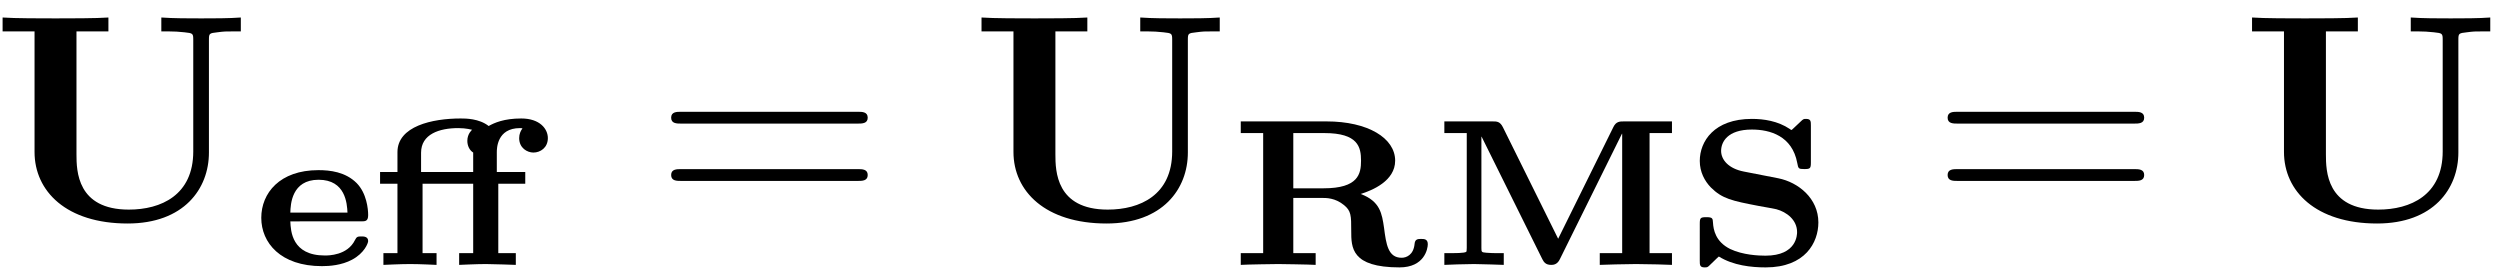 <?xml version="1.0" encoding="UTF-8" standalone="no"?>
<!-- Created with Inkscape (http://www.inkscape.org/) -->

<svg
   version="1.1"
   id="svg2"
   xml:space="preserve"
   width="112"
   height="12"
   viewBox="0 0 112 12"
   xmlns="http://www.w3.org/2000/svg"
   xmlns:svg="http://www.w3.org/2000/svg"><defs
     id="defs6" /><g
     id="g8"
     transform="matrix(1.333,0,0,-1.333,0,12)"><g
       id="g10"
       transform="scale(0.1)"><path
         d="m 70.219,76.594 c 0,2.188 0.094,2.281 2.875,2.578 2.375,0.297 2.578,0.297 5.359,0.297 h 2.484 v 4.672 C 77.172,83.844 71.5,83.844 67.625,83.844 c -4.172,0 -9.328,0 -13.406,0.297 v -4.672 h 2.484 c 1.781,0 3.469,-0.094 5.266,-0.297 2.875,-0.297 2.984,-0.391 2.984,-2.578 V 39.141 c 0,-14.703 -10.828,-19.562 -21.656,-19.562 -17.391,0 -17.594,13.016 -17.594,18.578 v 41.312 h 10.734 v 4.672 c -3.781,-0.297 -13.516,-0.297 -17.781,-0.297 -4.266,0 -14,0 -17.781,0.297 V 79.469 H 11.609 V 38.953 c 0,-13.219 10.719,-24.047 31.281,-24.047 18.875,0 27.328,11.625 27.328,23.844 v 37.844"
         style="fill:#000000;fill-opacity:1;fill-rule:nonzero;stroke:none"
         id="path12" /><path
         d="m 121.281,15.625 c 1.469,0 2.453,0 2.453,2.109 0,2.031 -0.484,7.312 -3.859,10.75 -3.797,3.797 -9,4.359 -12.875,4.359 -13,0 -19.188,-7.734 -19.188,-16.031 0,-8.359 6.469,-16.234 20.39,-16.234 2.531,0 6.61,0.281 10.125,2.172 4.141,2.188 5.406,5.562 5.406,6.266 0,1.547 -1.546,1.547 -2.25,1.547 -1.265,0 -1.609,-0.078 -2.171,-1.203 -2.532,-5.203 -8.938,-5.203 -10.125,-5.203 -11.11,0 -11.469,8.234 -11.61,11.469 z m -23.703,2.953 c 0.078,2.734 0.422,11.031 9.5,11.031 9.063,0 9.563,-8.016 9.703,-11.031 H 97.578"
         style="fill:#000000;fill-opacity:1;fill-rule:nonzero;stroke:none"
         id="path14" /><path
         d="m 167.469,28.281 h 9.062 v 3.938 h -9.562 v 6.609 c 0,1.188 0,8.141 7.797,8.141 0.781,0 0.781,-0.062 0.781,-0.141 0,-0.062 -0.078,-0.203 -0.219,-0.344 -0.281,-0.422 -0.844,-1.469 -0.844,-2.875 0,-3.375 2.75,-4.859 4.782,-4.859 2.328,0 4.859,1.625 4.859,4.859 0,3.078 -2.672,6.594 -8.937,6.594 -5.829,0 -9.063,-1.469 -10.954,-2.531 -3.234,2.531 -7.734,2.531 -9.421,2.531 -9.563,0 -21.235,-2.594 -21.235,-11.312 v -6.672 h -5.844 v -3.938 h 5.844 V 4.938 h -4.719 V 1 c 0.219,0 5.704,0.281 8.938,0.281 3.437,0 8.719,-0.281 8.922,-0.281 v 3.938 h -4.703 v 23.344 h 17.015 V 4.938 h -4.718 V 1 c 0.281,0 5.703,0.281 9,0.281 2.75,0 9.562,-0.281 10.046,-0.281 v 3.938 h -5.89 z m -25.953,3.938 v 6.469 c 0,6.25 6.125,8.281 12.515,8.281 2.672,0 4.578,-0.562 4.641,-0.562 -0.063,-0.062 -1.609,-1.328 -1.609,-3.719 0,-1.609 0.703,-3.156 1.968,-3.938 v -6.531 h -17.515"
         style="fill:#000000;fill-opacity:1;fill-rule:nonzero;stroke:none"
         id="path16" /><path
         d="m 288.25,48.484 c 1.484,0 3.375,0 3.375,1.984 0,1.984 -1.891,1.984 -3.281,1.984 h -59.5 c -1.391,0 -3.281,0 -3.281,-1.984 0,-1.984 1.89,-1.984 3.375,-1.984 z m 0.094,-19.266 c 1.39,0 3.281,0 3.281,1.984 0,1.984 -1.891,1.984 -3.375,1.984 h -59.312 c -1.485,0 -3.375,0 -3.375,-1.984 0,-1.984 1.89,-1.984 3.281,-1.984 h 59.5"
         style="fill:#000000;fill-opacity:1;fill-rule:nonzero;stroke:none"
         id="path18" /><path
         d="m 399.219,76.594 c 0,2.188 0.094,2.281 2.875,2.578 2.375,0.297 2.578,0.297 5.359,0.297 h 2.485 v 4.672 c -3.766,-0.297 -9.438,-0.297 -13.313,-0.297 -4.172,0 -9.328,0 -13.406,0.297 v -4.672 h 2.484 c 1.781,0 3.469,-0.094 5.266,-0.297 2.875,-0.297 2.984,-0.391 2.984,-2.578 V 39.141 c 0,-14.703 -10.828,-19.562 -21.656,-19.562 -17.391,0 -17.594,13.016 -17.594,18.578 v 41.312 h 10.735 v 4.672 c -3.782,-0.297 -13.516,-0.297 -17.782,-0.297 -4.265,0 -14,0 -17.781,0.297 v -4.672 h 10.734 V 38.953 c 0,-13.219 10.719,-24.047 31.282,-24.047 18.875,0 27.328,11.625 27.328,23.844 v 37.844"
         style="fill:#000000;fill-opacity:1;fill-rule:nonzero;stroke:none"
         id="path20" /><path
         d="m 457.297,24.828 c 3.859,1.203 11.594,4.359 11.594,11.188 0,7.594 -9.141,13.203 -23.063,13.203 H 417 v -3.922 h 7.531 V 4.938 H 417 L 417,1 c 1.688,0.141 11.953,0.281 12.594,0.281 0.203,0 10.687,-0.141 12.578,-0.281 v 3.938 h -7.516 V 23.5 h 9.766 c 1.344,0 4.297,0 7.172,-2.328 2.531,-1.969 2.531,-3.656 2.531,-8.719 0,-5.625 0,-12.297 16.234,-12.297 8.375,0 9.5,6.25 9.5,7.797 0,1.766 -1.265,1.766 -2.25,1.766 -0.984,0 -2.046,0 -2.187,-1.625 -0.344,-3.797 -2.813,-4.703 -4.359,-4.703 -4.563,0 -5.204,4.562 -5.907,10.047 -0.703,4.719 -1.265,8.938 -7.859,11.391 z m -12.453,1.906 h -10.188 v 18.562 h 10.469 c 11.328,0 12.297,-4.719 12.297,-9.281 0,-4.438 -0.906,-9.281 -12.578,-9.281"
         style="fill:#000000;fill-opacity:1;fill-rule:nonzero;stroke:none"
         id="path22" /><path
         d="M 523.672,9.781 505.109,47.25 c -0.984,1.969 -2.031,1.969 -3.515,1.969 h -16.172 v -3.922 h 7.531 V 6.688 c 0,-1.125 -0.078,-1.188 -0.219,-1.328 C 492.109,4.938 488.594,4.938 487.75,4.938 h -2.328 V 1 c 0.922,0.062 7.312,0.281 9.984,0.281 2.672,0 9.422,-0.281 9.985,-0.281 v 3.938 h -2.313 c -1.062,0 -2.469,0.062 -3.515,0.141 -1.625,0.141 -1.688,0.203 -1.688,1.609 v 37.406 h 0.063 L 518.328,2.969 C 518.828,1.984 519.453,1 521.281,1 c 0.641,0 2.047,0 2.953,1.891 l 20.875,42.187 h 0.079 V 4.938 h -7.532 V 1 c 1.203,0.062 9,0.281 12.172,0.281 3.86,0 11.25,-0.219 12.094,-0.281 v 3.938 h -7.531 v 40.359 h 7.531 v 3.922 H 545.75 c -1.344,0 -2.609,0 -3.516,-1.891 L 523.672,9.781"
         style="fill:#000000;fill-opacity:1;fill-rule:nonzero;stroke:none"
         id="path24" /><path
         d="m 586.109,32.359 c -5.14,0.984 -7.671,3.938 -7.671,6.953 0,2.953 2.109,7.172 10.343,7.172 6.047,0 13.563,-2.109 15.25,-11.25 0.36,-1.828 0.36,-2.031 2.328,-2.031 2.032,0 2.25,0.203 2.25,2.25 v 12.359 c 0,1.406 0,2.25 -1.625,2.25 -0.765,0 -0.906,0 -1.828,-0.906 l -2.39,-2.25 c -0.563,-0.562 -0.625,-0.562 -0.703,-0.562 -0.063,0 -0.141,0 -0.563,0.344 -4,2.672 -8.719,3.375 -12.719,3.375 -12.734,0 -17.515,-7.578 -17.515,-14.125 0,-3.719 1.625,-6.75 3.734,-8.922 3.797,-3.797 7.172,-4.5 15.953,-6.188 2.047,-0.359 5.485,-0.984 6.047,-1.125 3.453,-0.922 6.969,-3.594 6.969,-7.672 0,-0.766 0,-7.938 -10.625,-7.938 -2.25,0 -7.594,0.203 -11.875,2.25 -4.922,2.453 -5.625,6.469 -5.766,8.859 -0.078,1.406 -0.14,1.828 -2.187,1.828 -2.032,0 -2.25,-0.219 -2.25,-2.25 V 2.406 c 0,-1.406 0,-2.25 1.625,-2.25 0.843,0 0.984,0.078 1.468,0.5 0.782,0.688 2.532,2.516 3.313,3.156 4.844,-3.016 10.891,-3.656 15.75,-3.656 13.281,0 17.703,8.359 17.703,15.109 0,8.094 -6.734,13.5 -13.484,14.844 l -11.532,2.25"
         style="fill:#000000;fill-opacity:1;fill-rule:nonzero;stroke:none"
         id="path26" /><path
         d="m 717.25,48.484 c 1.484,0 3.375,0 3.375,1.984 0,1.984 -1.891,1.984 -3.281,1.984 h -59.5 c -1.391,0 -3.281,0 -3.281,-1.984 0,-1.984 1.89,-1.984 3.375,-1.984 z m 0.094,-19.266 c 1.39,0 3.281,0 3.281,1.984 0,1.984 -1.891,1.984 -3.375,1.984 h -59.312 c -1.485,0 -3.375,0 -3.375,-1.984 0,-1.984 1.89,-1.984 3.281,-1.984 h 59.5"
         style="fill:#000000;fill-opacity:1;fill-rule:nonzero;stroke:none"
         id="path28" /><path
         d="m 826.219,76.594 c 0,2.188 0.094,2.281 2.875,2.578 2.375,0.297 2.578,0.297 5.359,0.297 h 2.485 v 4.672 c -3.766,-0.297 -9.438,-0.297 -13.313,-0.297 -4.172,0 -9.328,0 -13.406,0.297 v -4.672 h 2.484 c 1.781,0 3.469,-0.094 5.266,-0.297 2.875,-0.297 2.984,-0.391 2.984,-2.578 V 39.141 c 0,-14.703 -10.828,-19.562 -21.656,-19.562 -17.391,0 -17.594,13.016 -17.594,18.578 v 41.312 h 10.735 v 4.672 c -3.782,-0.297 -13.516,-0.297 -17.782,-0.297 -4.265,0 -14,0 -17.781,0.297 v -4.672 h 10.734 V 38.953 c 0,-13.219 10.719,-24.047 31.282,-24.047 18.875,0 27.328,11.625 27.328,23.844 v 37.844"
         style="fill:#000000;fill-opacity:1;fill-rule:nonzero;stroke:none"
         id="path30" /></g></g></svg>
